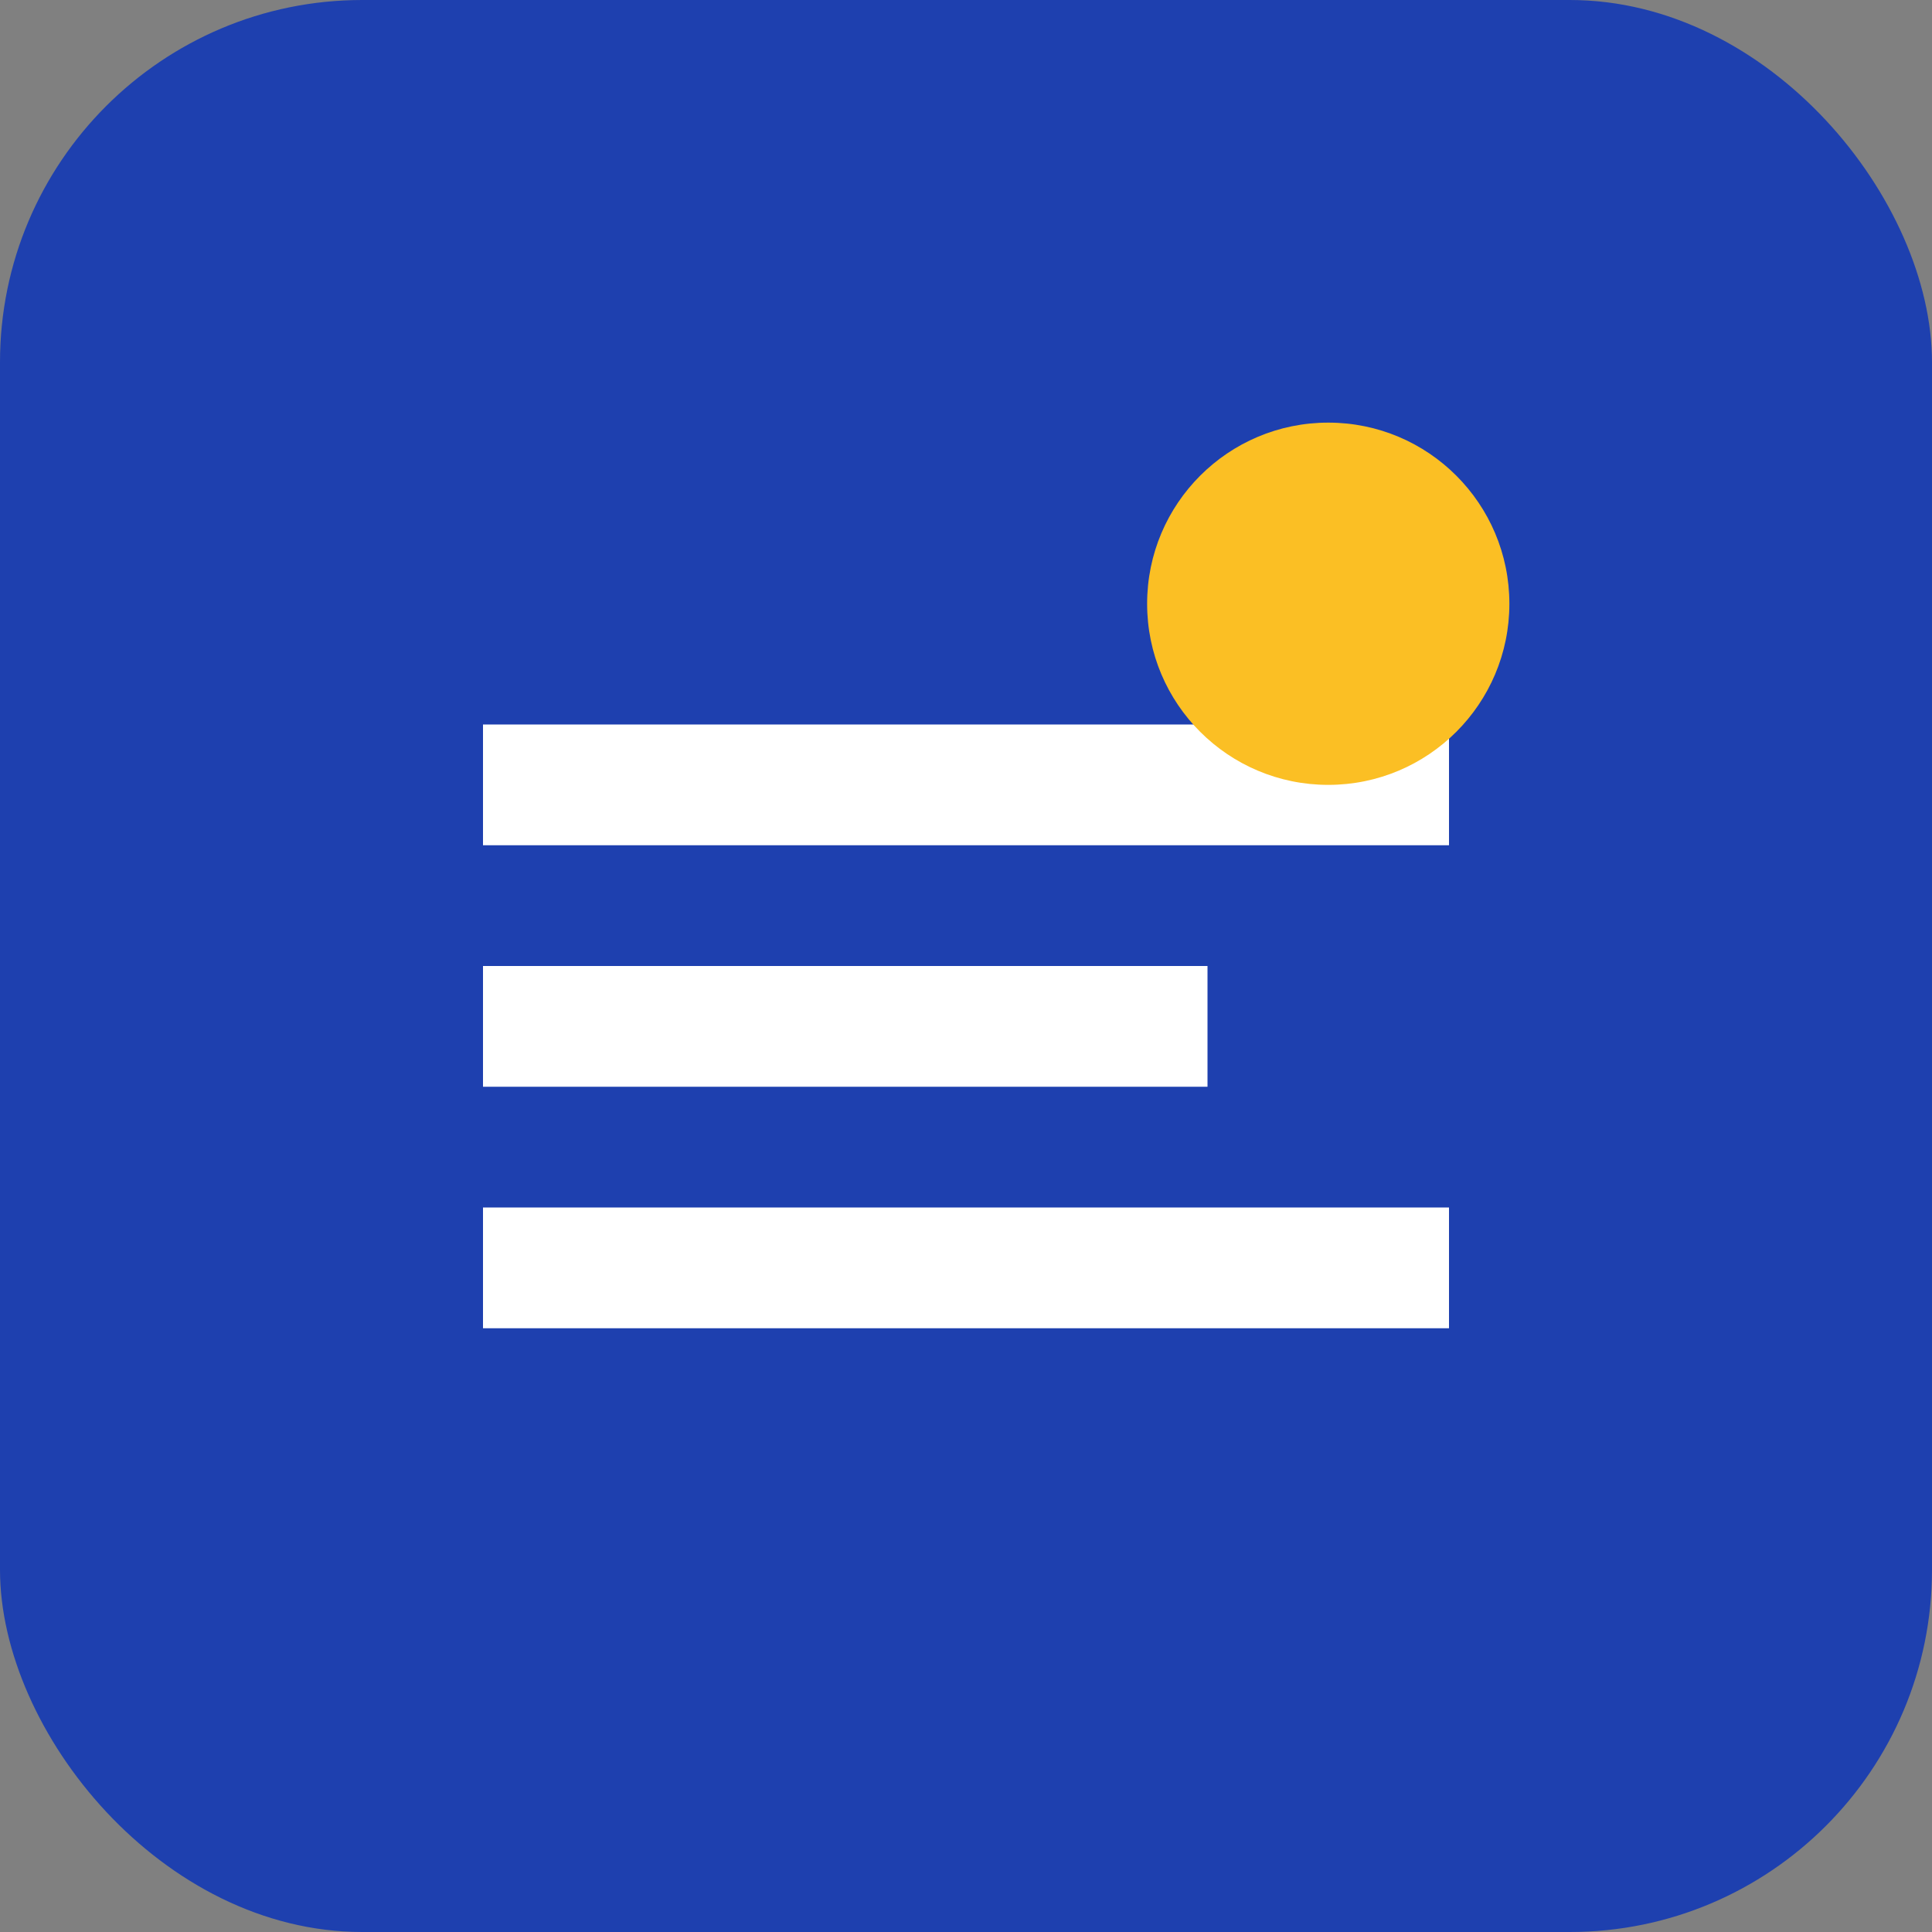 <svg xmlns="http://www.w3.org/2000/svg" width="32" height="32" viewBox="0 0 32 32">
  <rect x="0" y="0" width="32" height="32" fill="#808080" stroke="none"/>
  <rect width="32" height="32" rx="6" fill="#1e40af"/>
  <path d="M8 12h16v2H8zm0 4h12v2H8zm0 4h16v2H8z" fill="white"/>
  <circle cx="22" cy="10" r="3" fill="#fbbf24"/>
</svg>